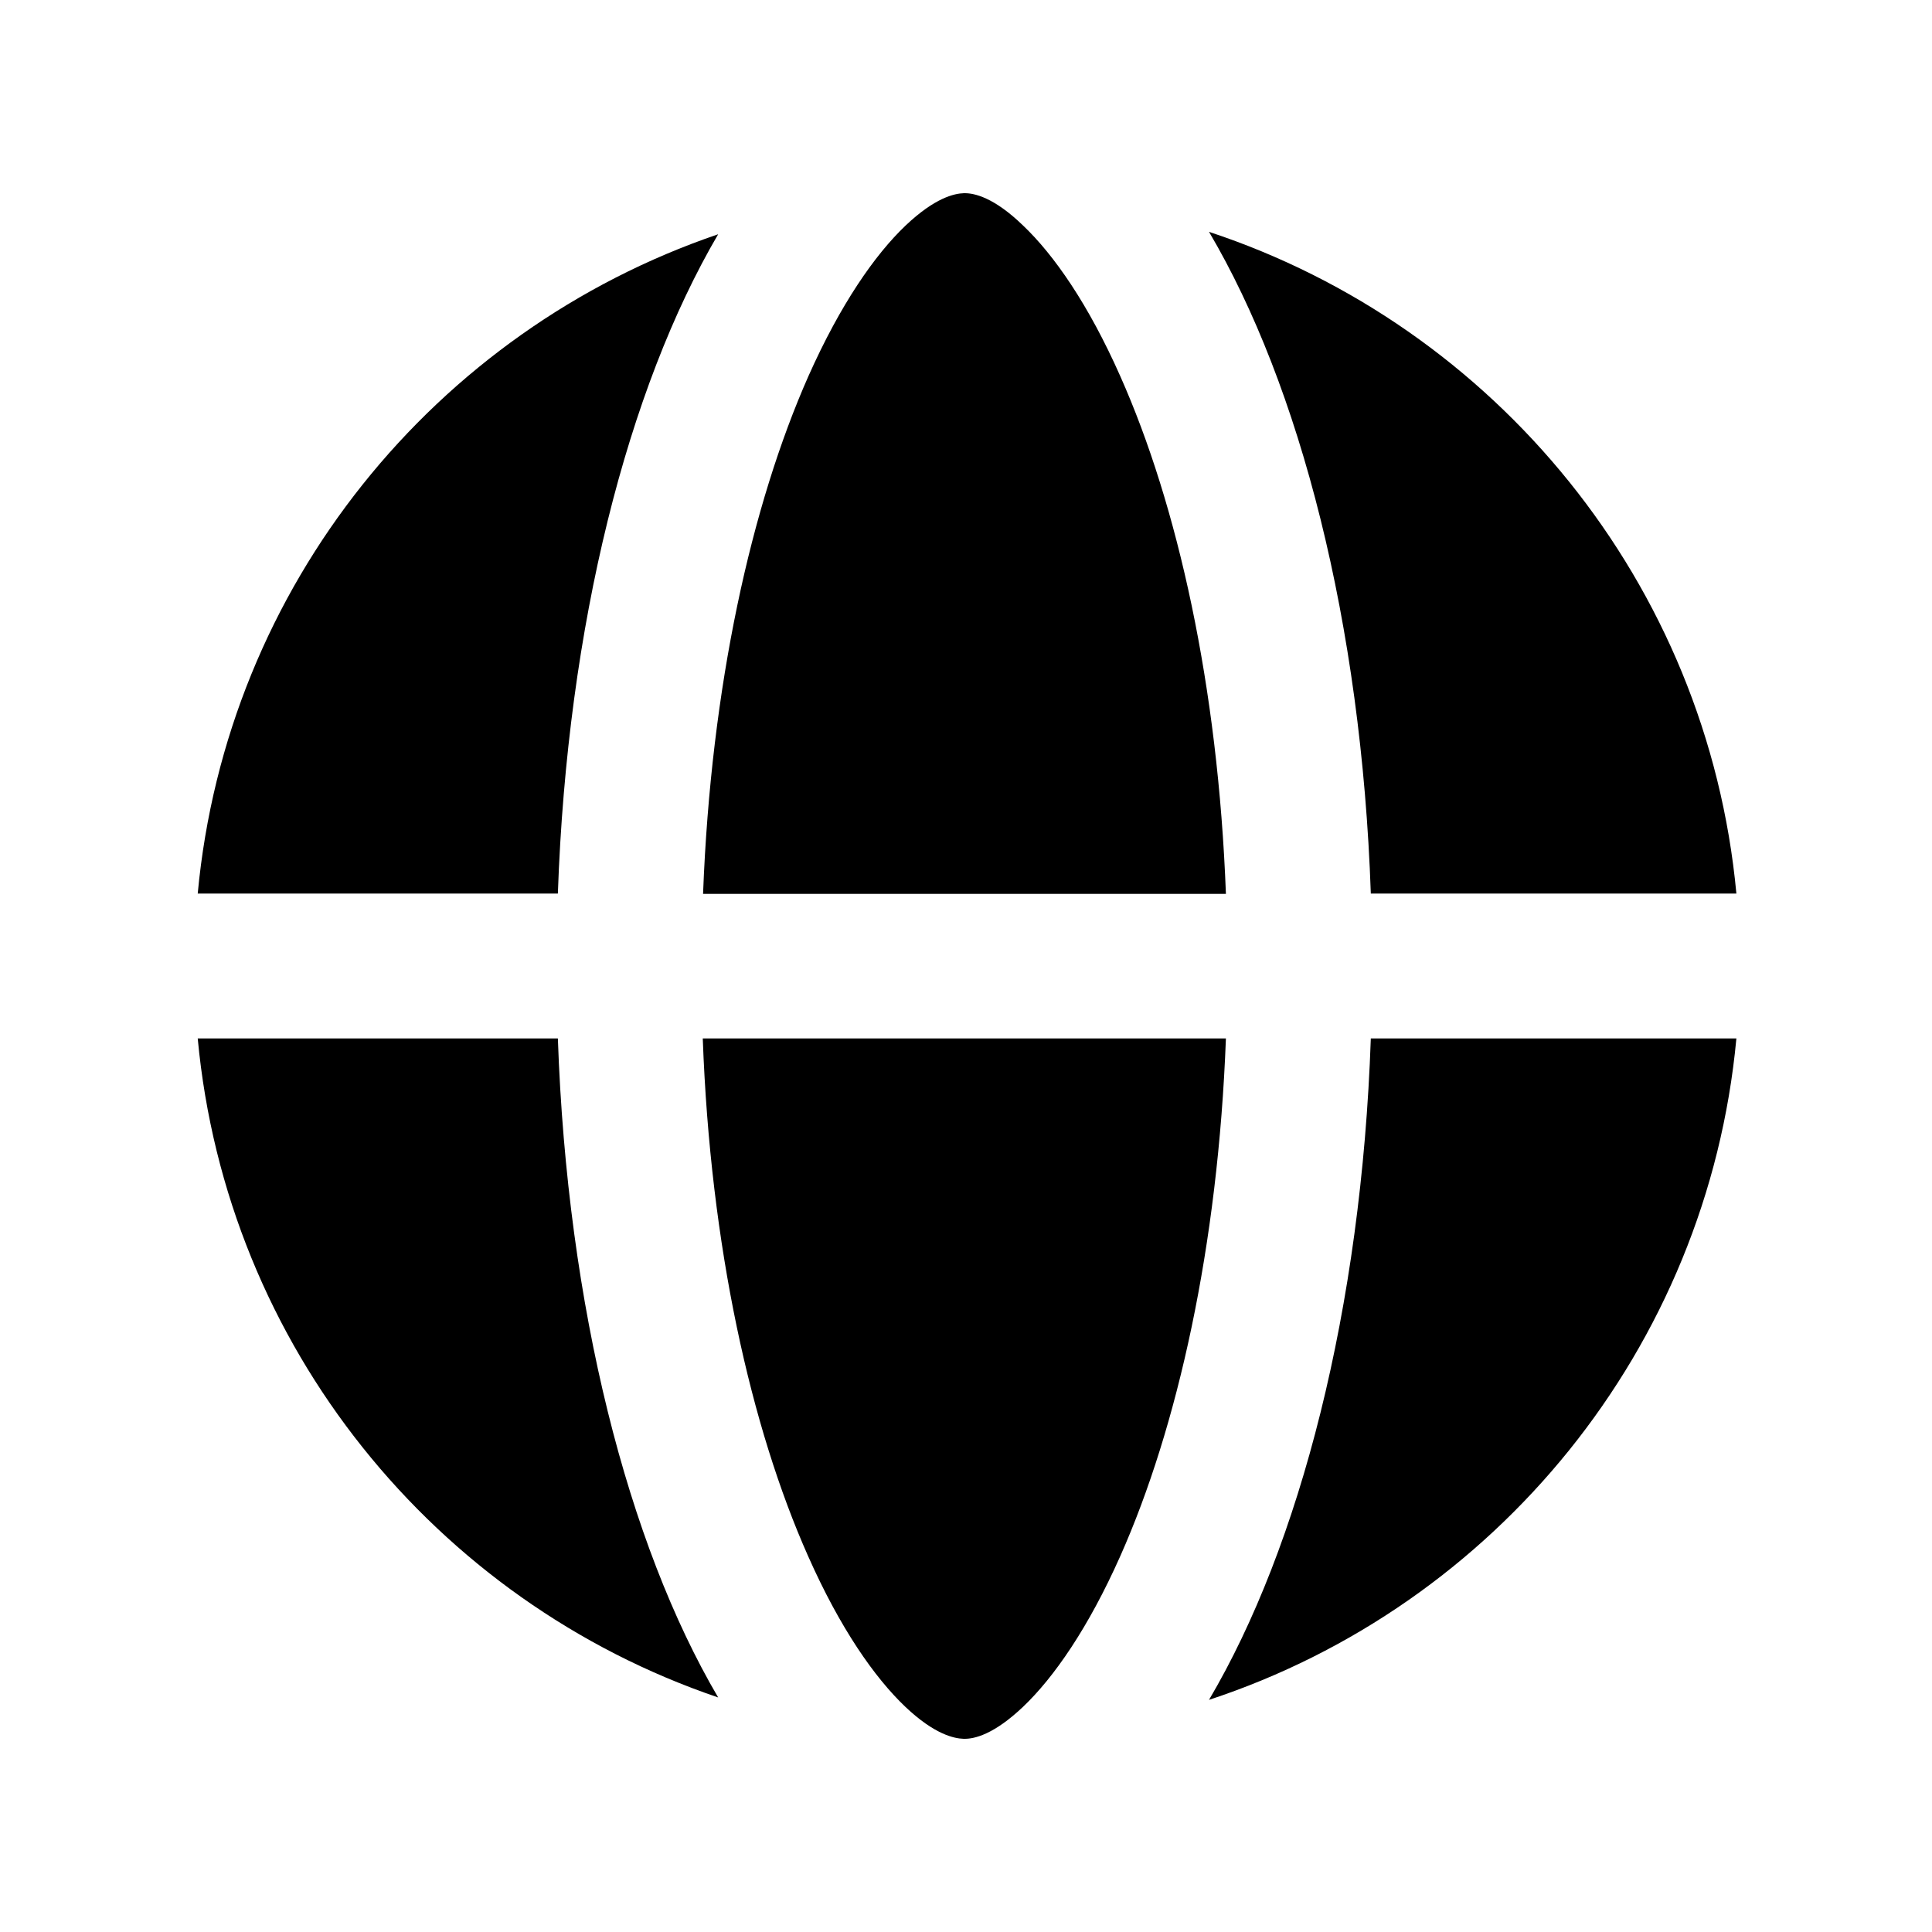 <svg xmlns="http://www.w3.org/2000/svg" viewBox="0 0 640 640"><!--! Font Awesome Pro 7.1.0 by @fontawesome - https://fontawesome.com License - https://fontawesome.com/license (Commercial License) Copyright 2025 Fonticons, Inc. --><path fill="currentColor" d="M406.1 344C403.5 412.8 390.1 472.8 371.1 515.5C360.5 539.3 349.1 555.7 338.9 565.4C329.1 574.7 322.7 576 319.6 576L319.2 576C316.1 575.9 309.6 574.6 299.9 565.4C289.7 555.7 278.3 539.4 267.7 515.5C248.7 472.8 235.3 412.8 232.8 344L406 344zM575.2 344C565.6 446.8 495.3 531.9 400.5 563.1C430.6 512.1 451 433.5 454.1 344L575.2 344zM184.8 344C187.9 433.1 208 511.4 237.9 562.3C144.2 530.5 75 446 65.5 344L184.8 344zM237.9 77.6C208 128.6 187.9 206.9 184.8 296L65.5 296C75 194 144.2 109.5 237.9 77.6zM319.6 64C322.7 64 329.2 65.3 338.9 74.7C349.1 84.4 360.5 100.7 371.1 124.6C390.1 167.3 403.5 227.3 406.1 296.1L232.9 296.1C235.5 227.3 248.9 167.3 267.8 124.6C278.4 100.8 289.8 84.4 300 74.7C309.7 65.5 316.1 64.1 319.3 64C319.4 64 319.6 64 319.7 64zM400.5 76.8C495.3 108.1 565.6 193.2 575.2 296L454.1 296C451 206.4 430.6 127.8 400.5 76.8z"/></svg>